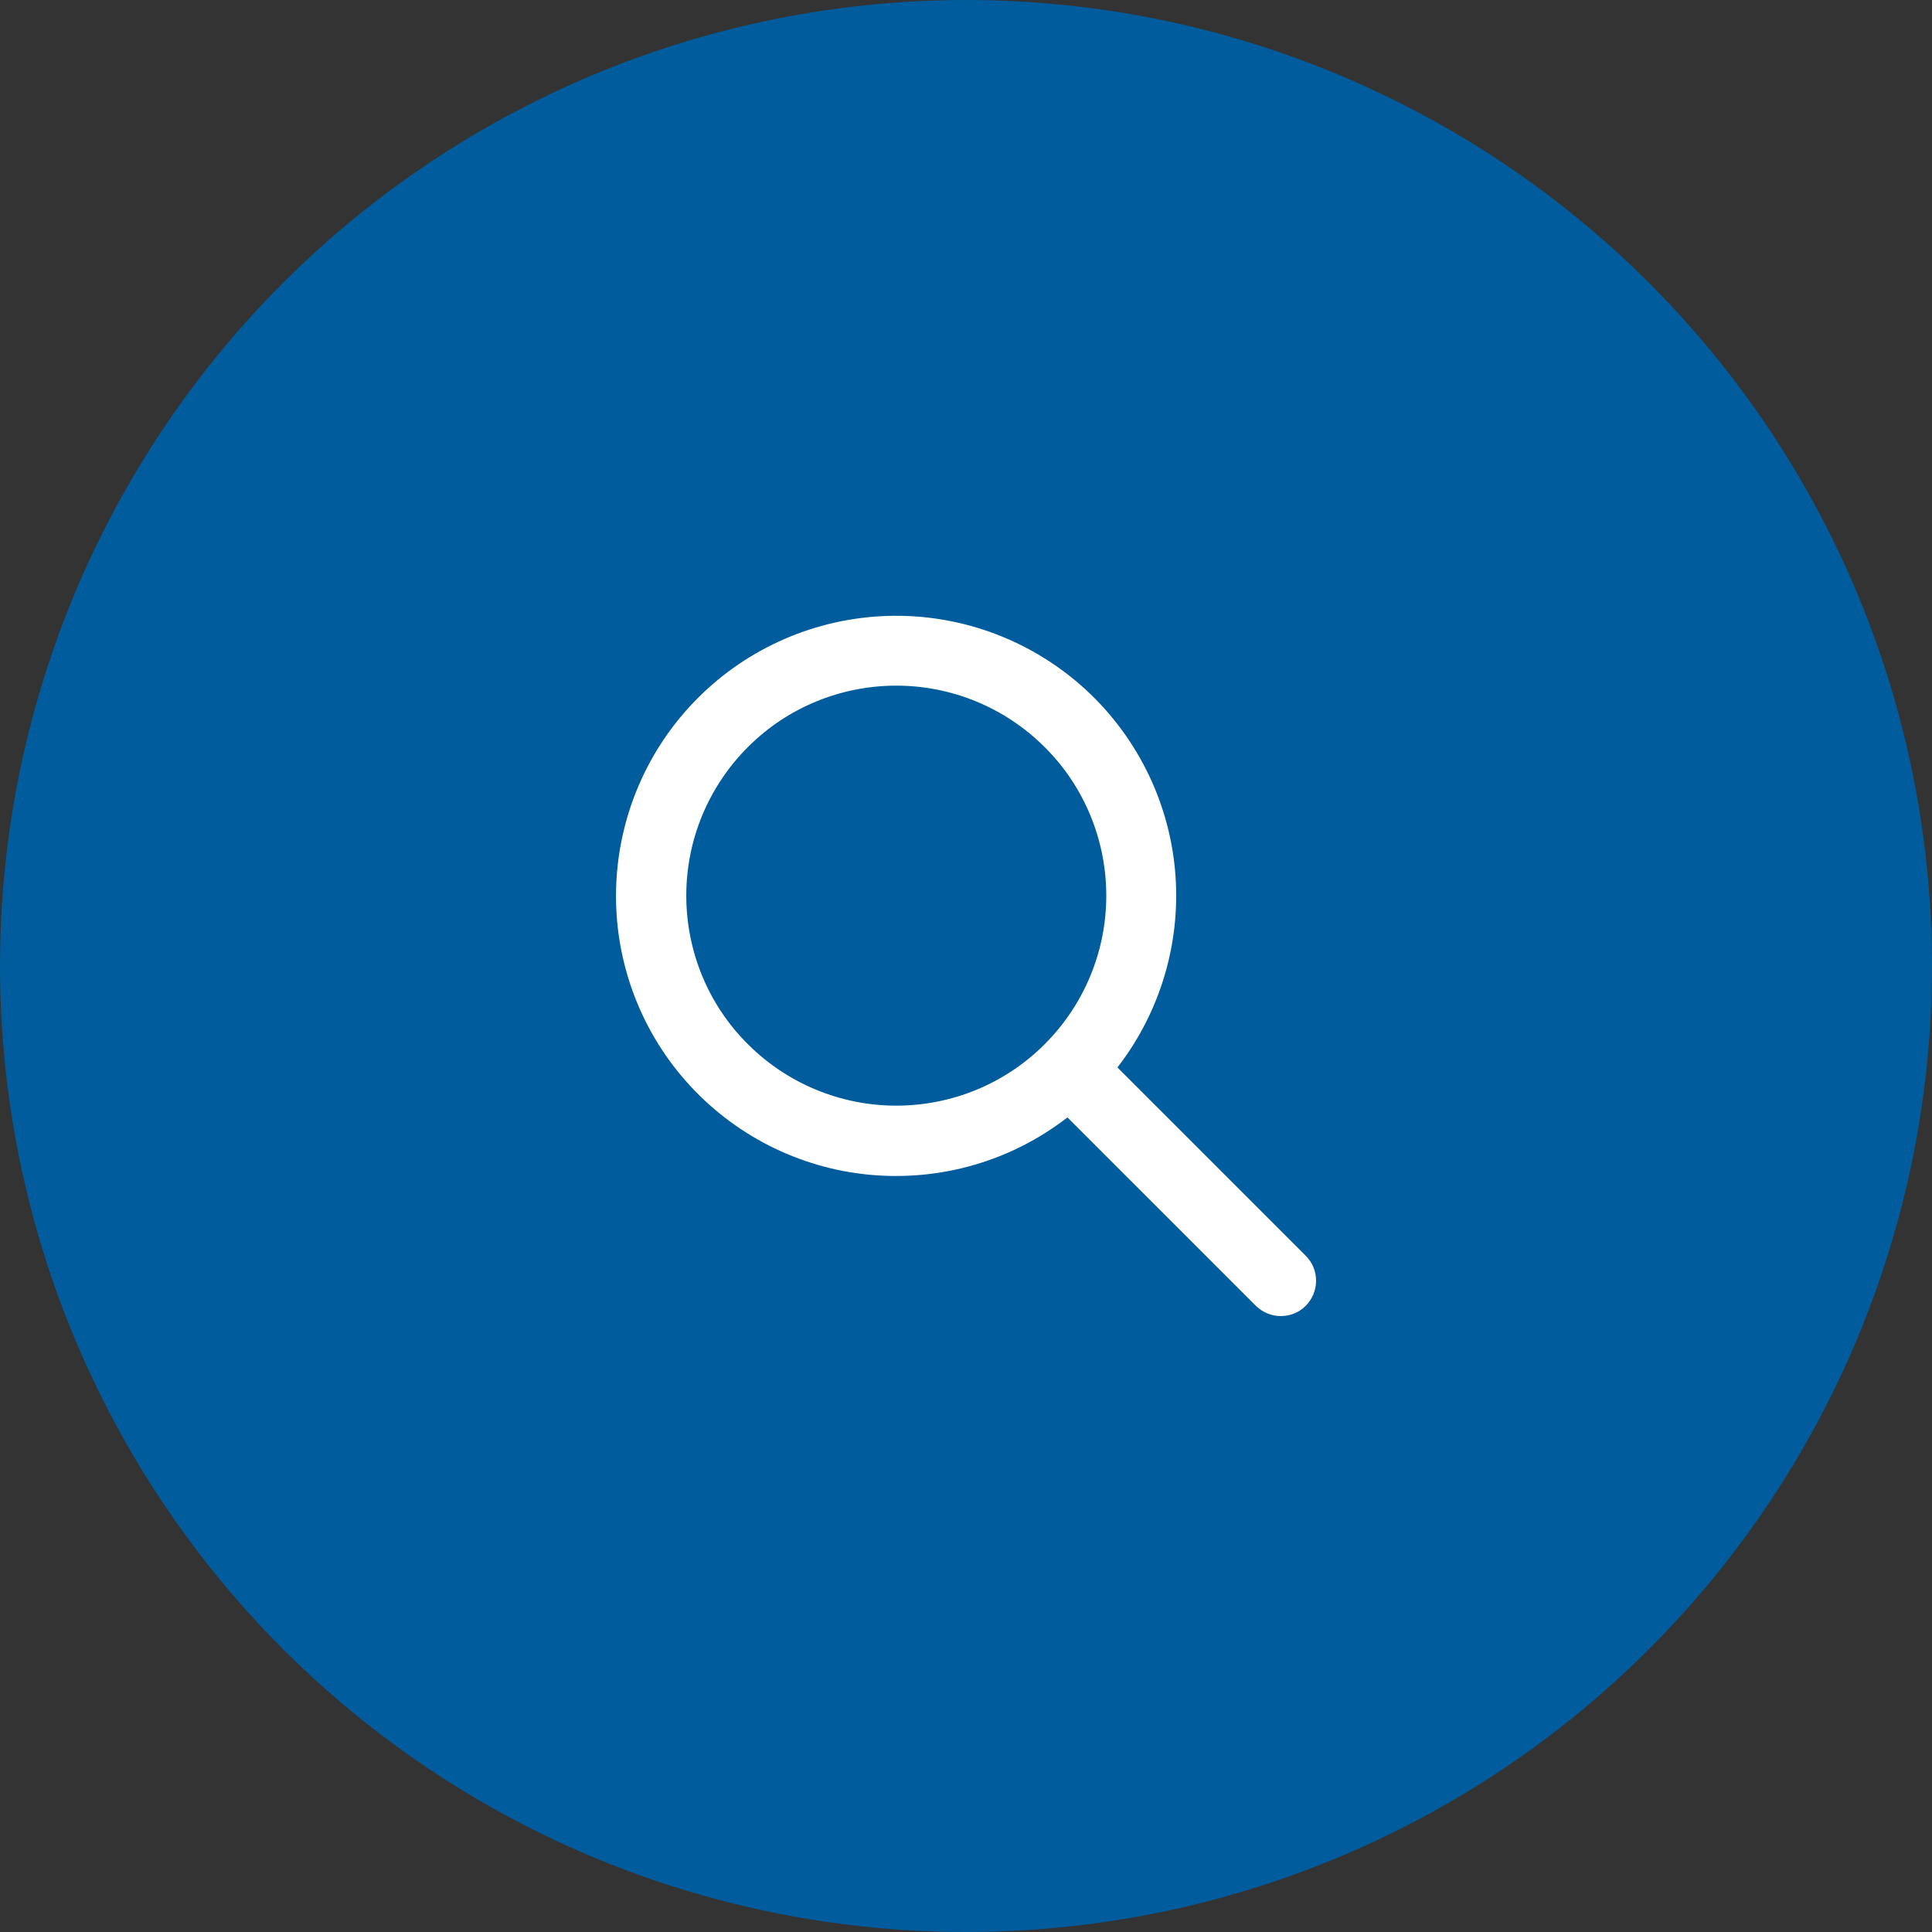 <?xml version="1.0" encoding="UTF-8"?>
<svg id="Layer_2" data-name="Layer 2" xmlns="http://www.w3.org/2000/svg" viewBox="0 0 92 92">
  <rect x="0" y="0" width="92" height="92" fill="#333333" stroke="none"/>
  <defs>
    <style>
      .cls-1 {
        fill: #fff;
        fill-rule: evenodd;
      }

      .cls-2 {
        fill: #005c9d;
      }
    </style>
  </defs>
  <g id="Layer_1-2" data-name="Layer 1">
    <circle class="cls-2" cx="46" cy="46" r="46"/>
    <path class="cls-1" d="M53.21,50.83l8.97,8.97c.32,.32,.49,.74,.49,1.19,0,.45-.18,.87-.49,1.19-.32,.32-.74,.49-1.19,.49-.45,0-.87-.18-1.19-.49l-8.97-8.97c-2.68,2.08-6.05,3.05-9.43,2.73-3.38-.32-6.5-1.92-8.74-4.46-2.24-2.54-3.43-5.85-3.32-9.24,.11-3.39,1.5-6.61,3.9-9.01,2.4-2.4,5.62-3.79,9.01-3.9,3.39-.11,6.69,1.08,9.24,3.32,2.54,2.24,4.14,5.37,4.46,8.74,.32,3.38-.66,6.75-2.73,9.43m-10.54,1.83c2.65,0,5.2-1.05,7.07-2.93,1.88-1.88,2.93-4.42,2.93-7.07s-1.05-5.2-2.93-7.07c-1.88-1.88-4.42-2.93-7.07-2.93s-5.2,1.05-7.07,2.93c-1.88,1.88-2.93,4.42-2.93,7.07s1.05,5.2,2.93,7.07c1.88,1.88,4.42,2.93,7.07,2.93Z"/>
  </g>
</svg>